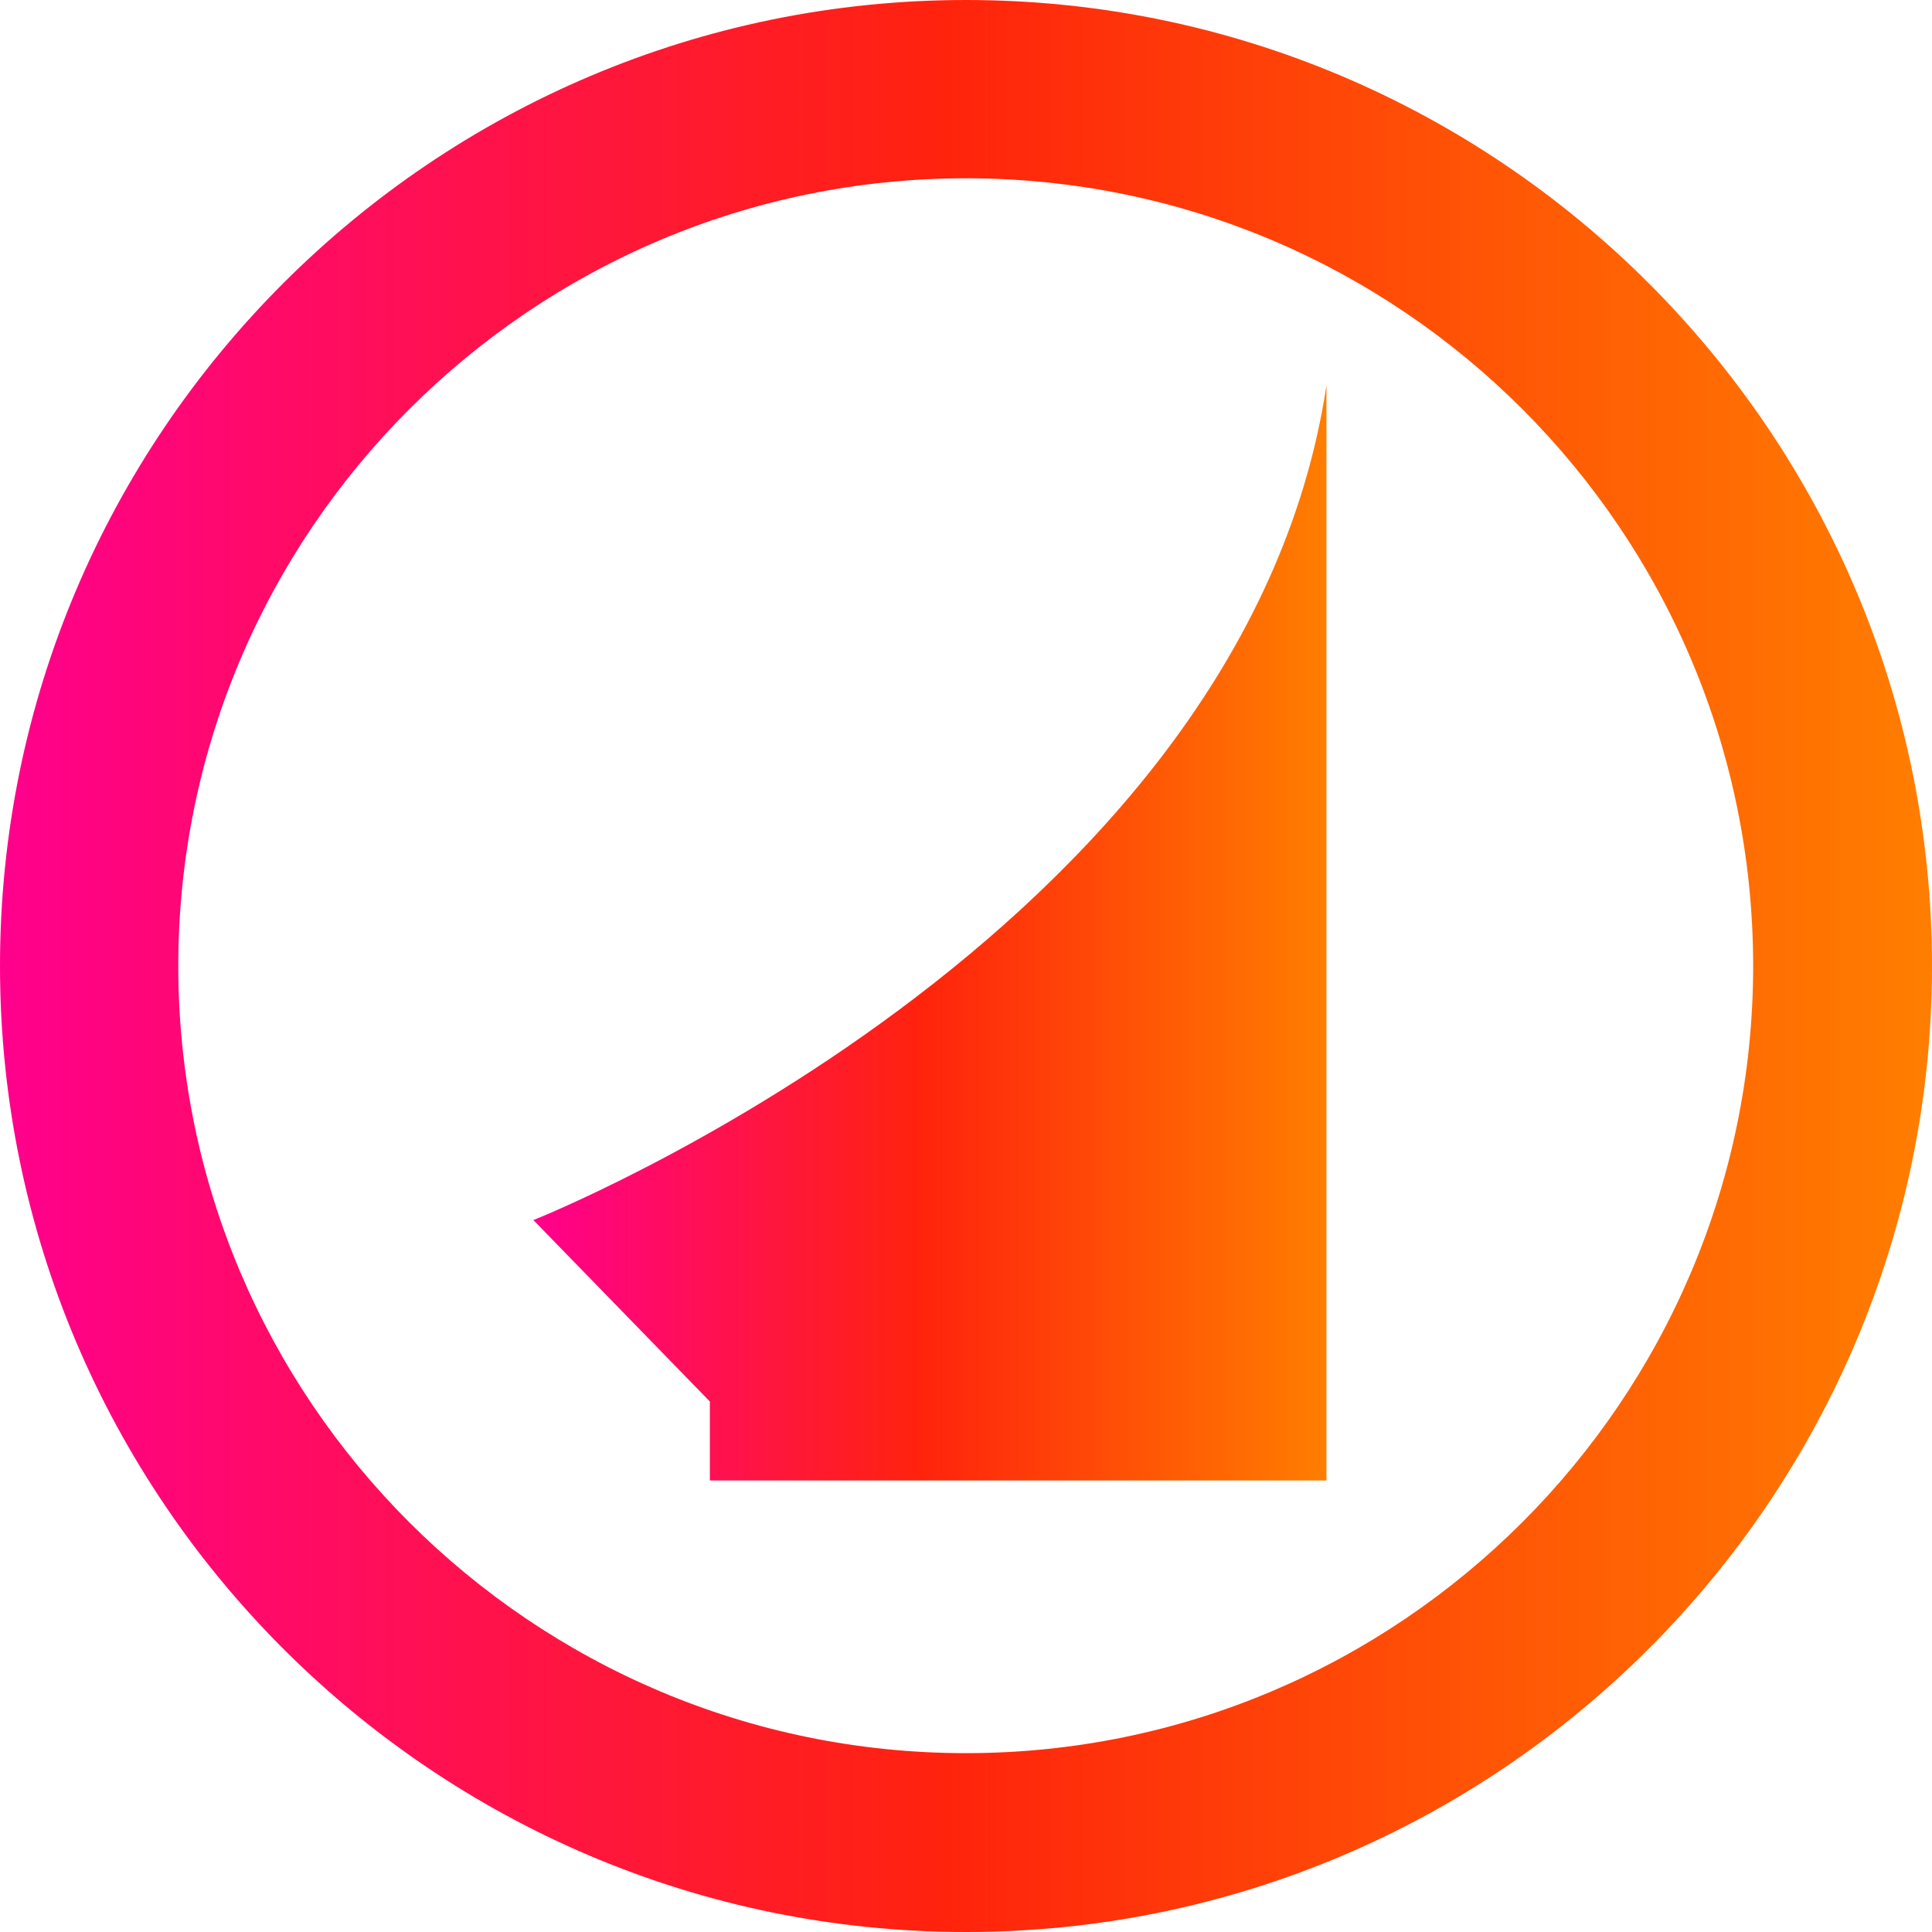 <?xml version="1.0" encoding="UTF-8"?><svg id="Layer_1" xmlns="http://www.w3.org/2000/svg" xmlns:xlink="http://www.w3.org/1999/xlink" viewBox="0 0 35 35"><defs><style>.cls-1{fill:url(#Gradient-2);}.cls-2{fill:url(#Gradient);}</style><linearGradient id="Gradient" x1="0" y1="17.5" x2="35" y2="17.5" gradientUnits="userSpaceOnUse"><stop offset="0" stop-color="#ff008d"/><stop offset=".49" stop-color="#ff230c"/><stop offset="1" stop-color="#ff7e00"/></linearGradient><linearGradient id="Gradient-2" x1="9.66" y1="16.9" x2="24.03" y2="16.9" xlink:href="#Gradient"/></defs><path class="cls-2" d="M17.5,0C7.85,0,0,7.85,0,17.5s7.85,17.5,17.5,17.5,17.5-7.85,17.5-17.5S27.15,0,17.5,0Zm14.26,17.5c0,7.86-6.4,14.26-14.26,14.26S3.23,25.37,3.23,17.5,9.63,3.23,17.5,3.23s14.26,6.4,14.26,14.27Z"/><path class="cls-1" d="M9.66,22.1l3.2,3.29v1.43h11.17V6.98c-1.51,10.02-14.36,15.12-14.36,15.12"/></svg>